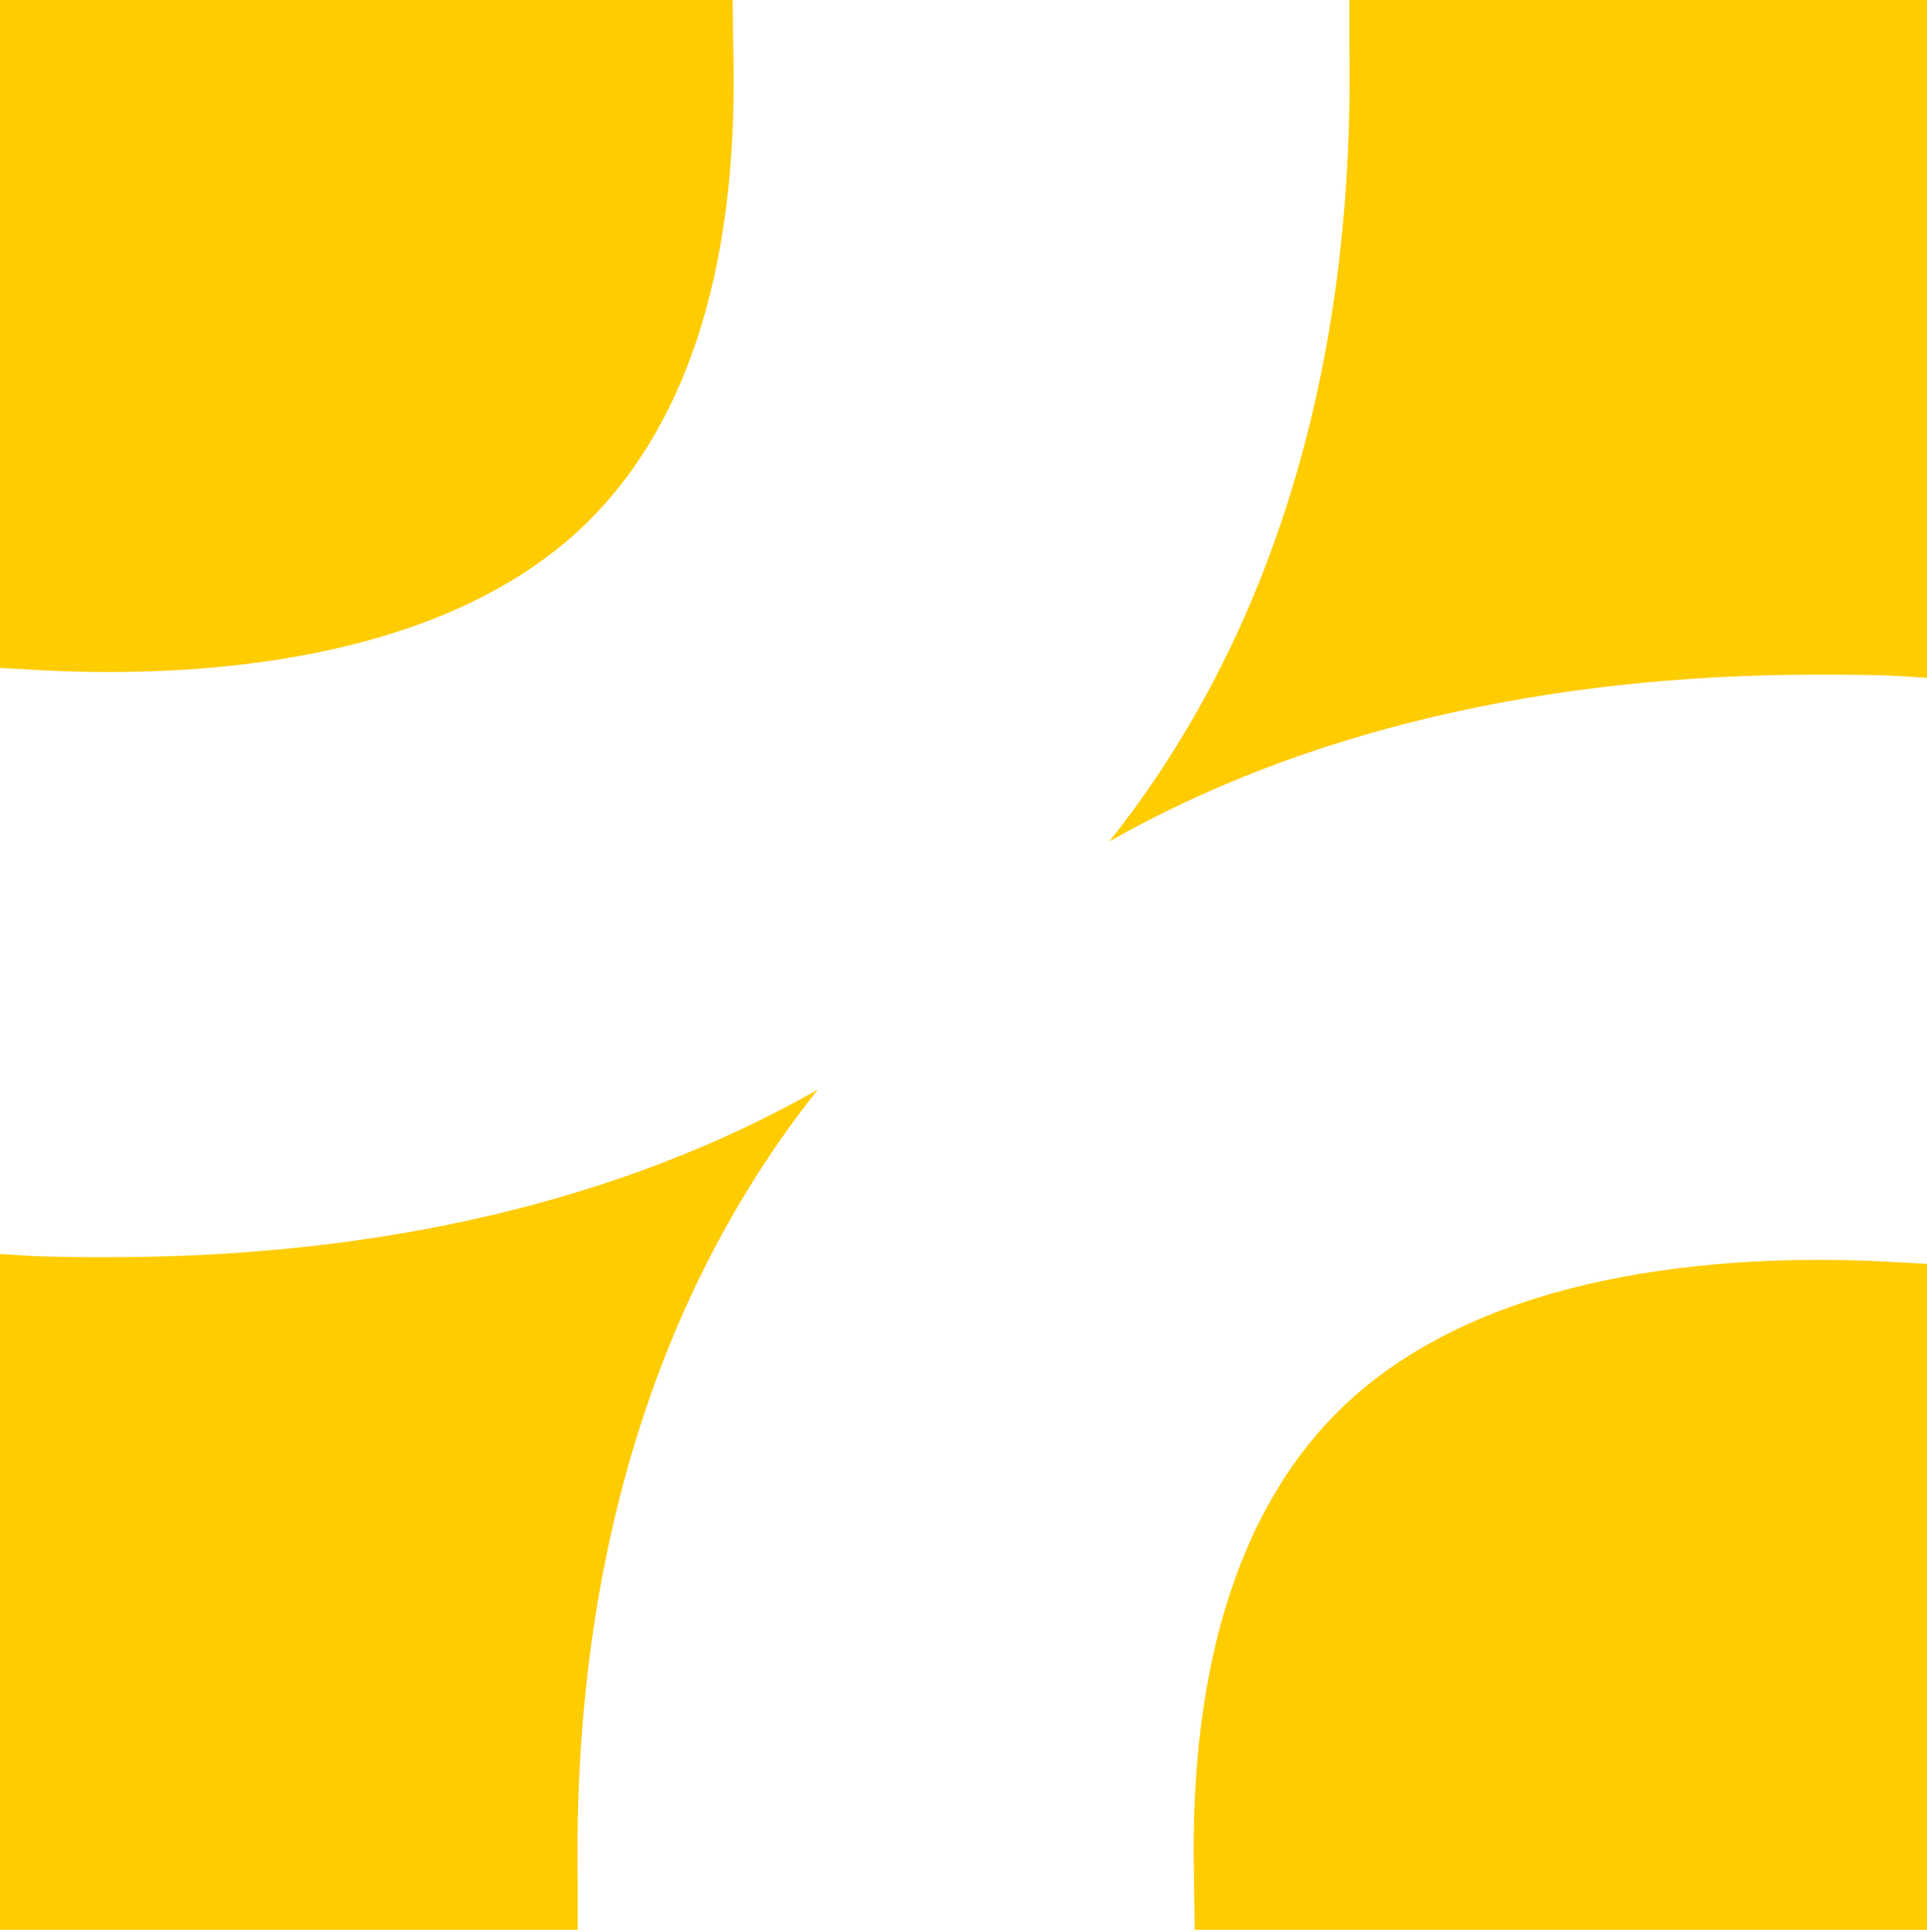 <svg width="751" height="753" viewBox="0 0 751 753" xmlns="http://www.w3.org/2000/svg" fill="currentColor">
    <style>
        path {
            --mask-color: #FFCC00;

            fill: #FFCC00;
        }
    </style>
<path d="M285.522 0H0V260.372L17.265 261.321C82.005 264.484 170.648 256.891 225.098 207.221C266.93 168.625 287.513 106.3 285.854 22.462L285.522 0Z"/>
<path d="M525.891 0V19.615C527.842 142.825 495.879 247.982 432.357 327.978C507.928 285.15 601.678 262.976 708.422 262.976C719.382 262.976 730.676 262.976 741.637 263.609L751 264.224V0H525.891Z"/>
<path d="M751 492.667L733.998 491.733C669.227 488.569 580.54 496.163 526.066 545.837C484.215 584.121 463.621 646.768 465.282 730.298L465.607 752.264H751V492.667Z"/>
<path d="M225.131 752.264V733.145C223.179 609.912 255.163 504.737 318.727 424.732C242.88 467.814 149.111 490.055 42.496 490.055C31.54 490.055 20.252 490.055 9.296 489.422L0 488.79V752.264H225.131Z"/>
</svg>
